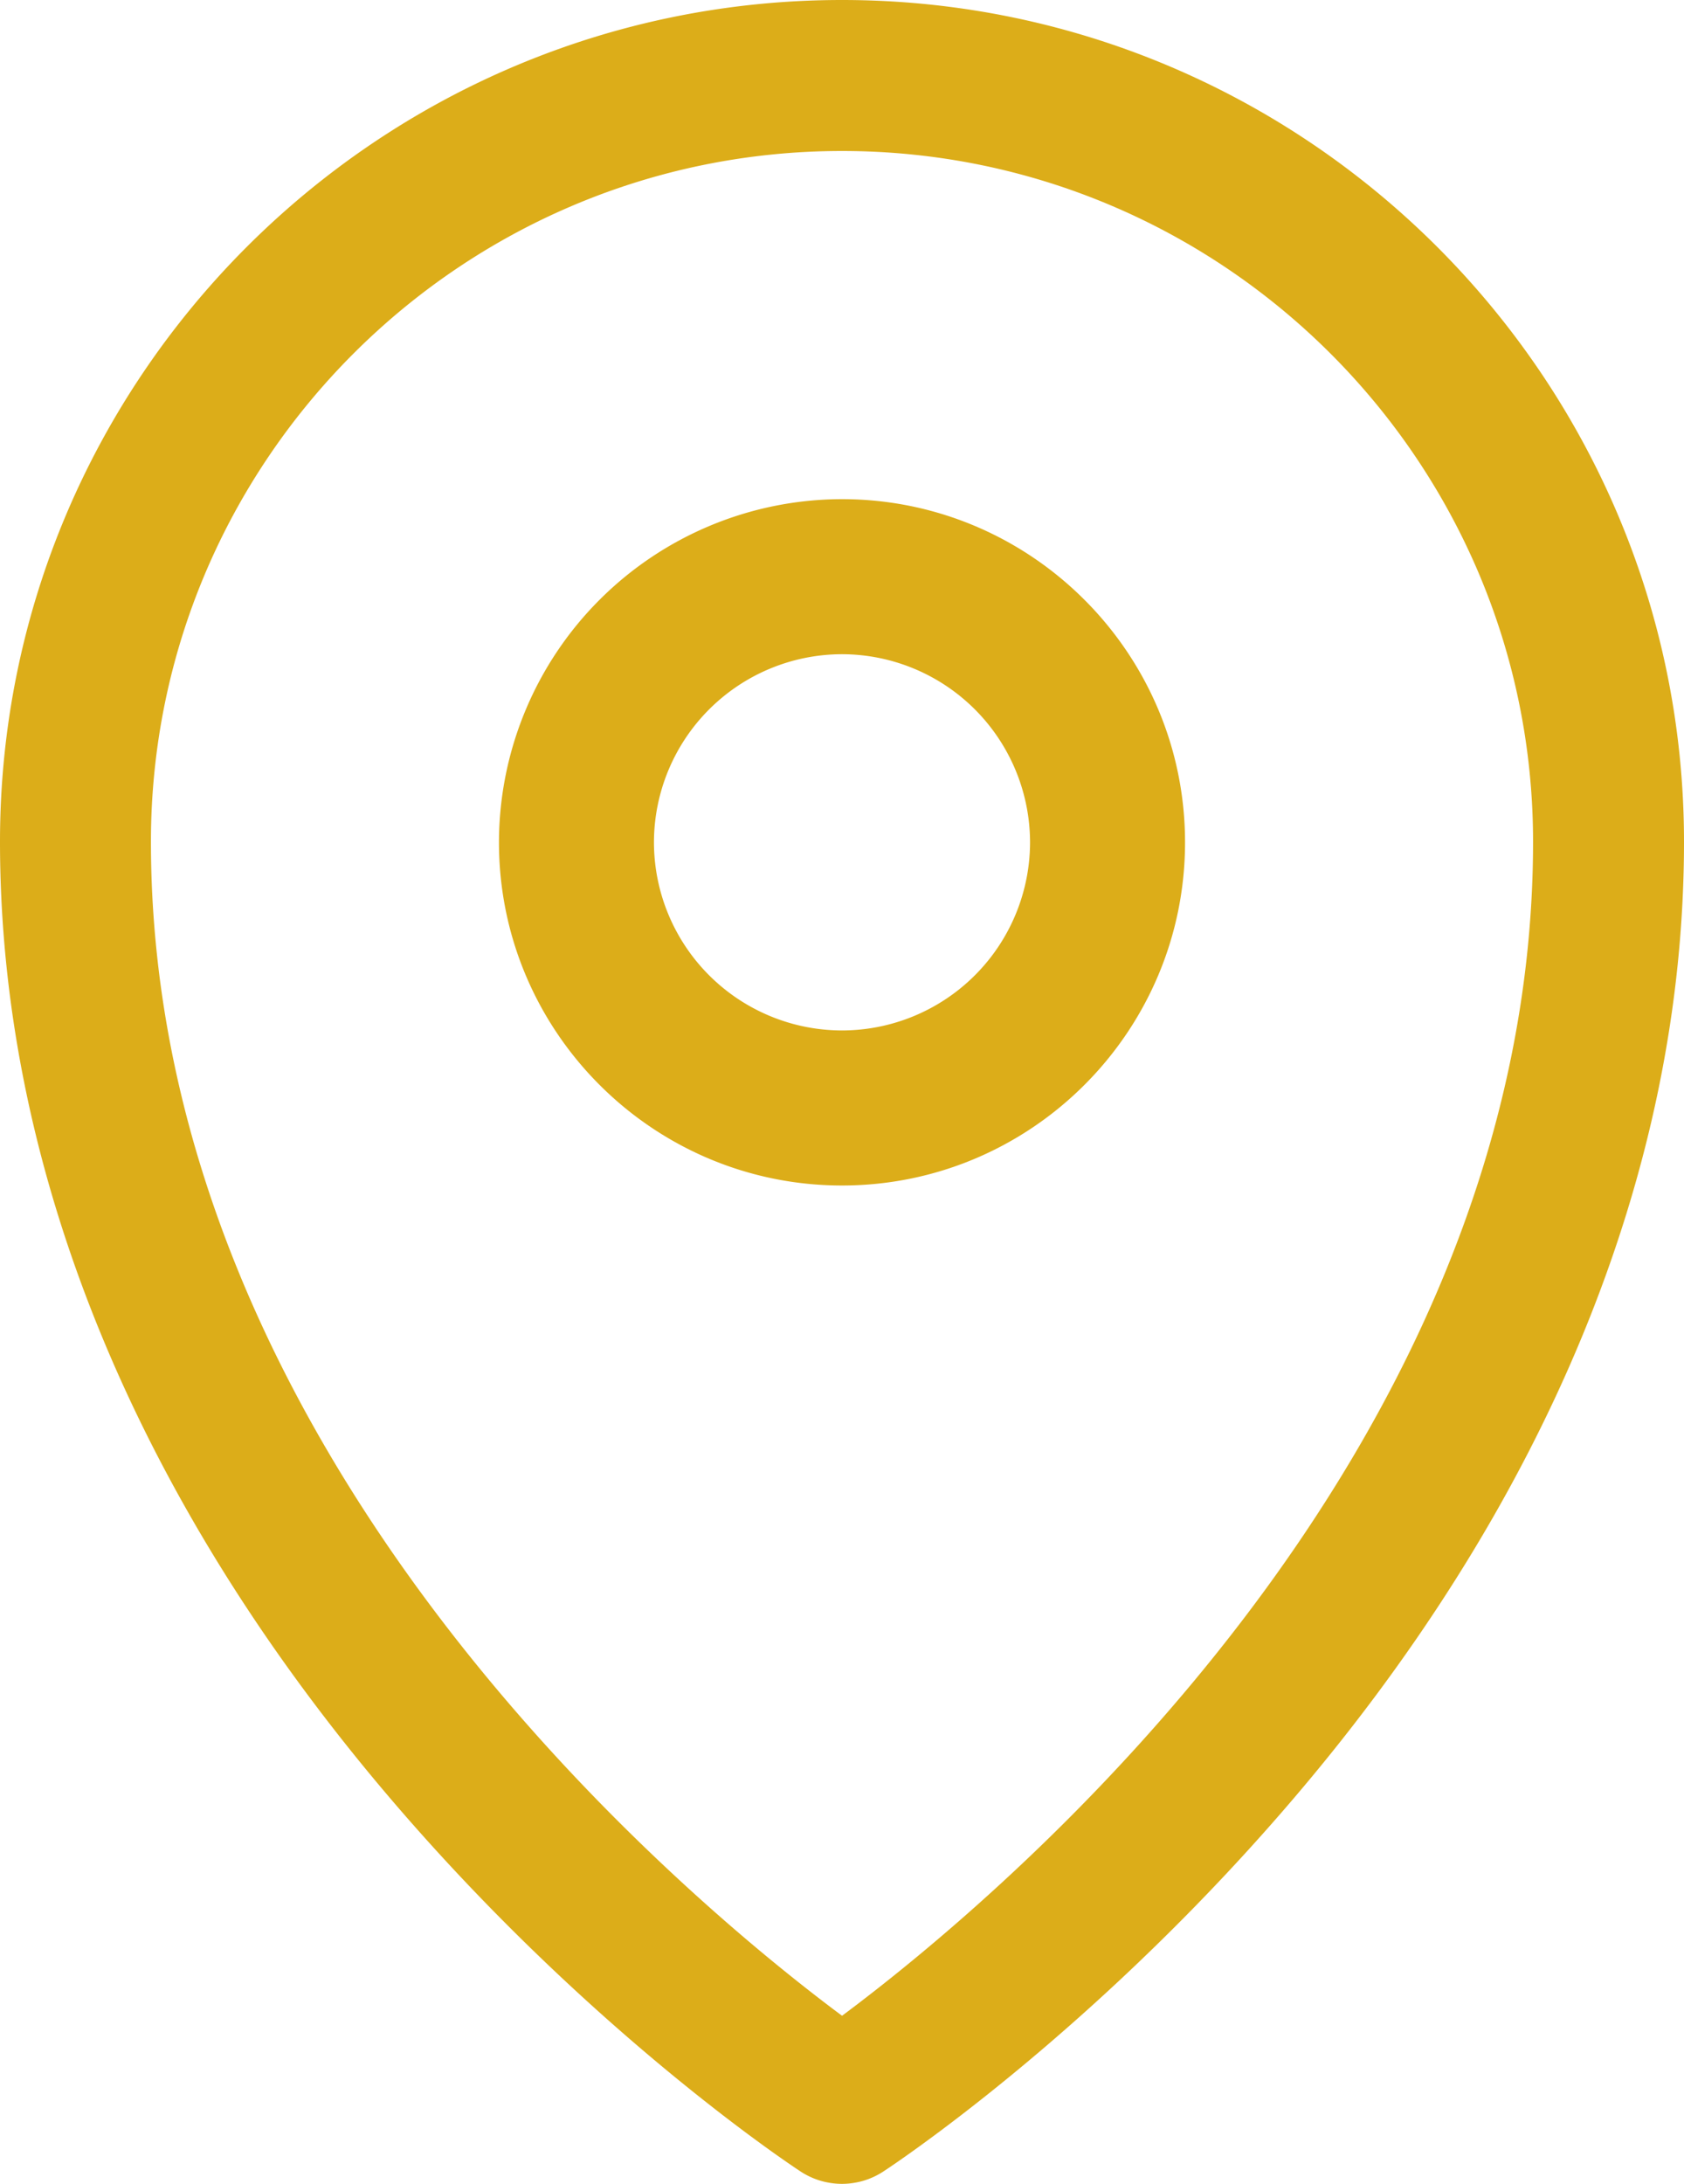 <svg width="27" height="35" xmlns="http://www.w3.org/2000/svg">
    <g fill="#DCAD19" fill-rule="nonzero">
        <path d="M13.5 0C6.055 0 0 6.051 0 13.489c0 5.314 2.227 10.69 6.44 15.546 3.147 3.627 6.266 5.682 6.397 5.768a1.21 1.21 0 0 0 1.325 0c.131-.086 3.25-2.14 6.397-5.768C24.773 24.18 27 18.803 27 13.49 27 6.05 20.943 0 13.5 0zm0 32.306C11.016 30.458 2.42 23.344 2.42 13.49c0-6.105 4.97-11.07 11.08-11.07s11.08 4.965 11.08 11.07c0 9.855-8.598 16.969-11.08 18.817z"/>
        <path d="M13.5 8A5.507 5.507 0 0 0 8 13.5c0 3.033 2.467 5.5 5.5 5.5s5.5-2.467 5.5-5.5c0-3.032-2.467-5.5-5.5-5.5zm0 8.515a3.019 3.019 0 0 1-3.015-3.014 3.02 3.02 0 0 1 3.015-3.016 3.02 3.02 0 0 1 3.015 3.016 3.019 3.019 0 0 1-3.015 3.014z"/>
    </g>
</svg>
